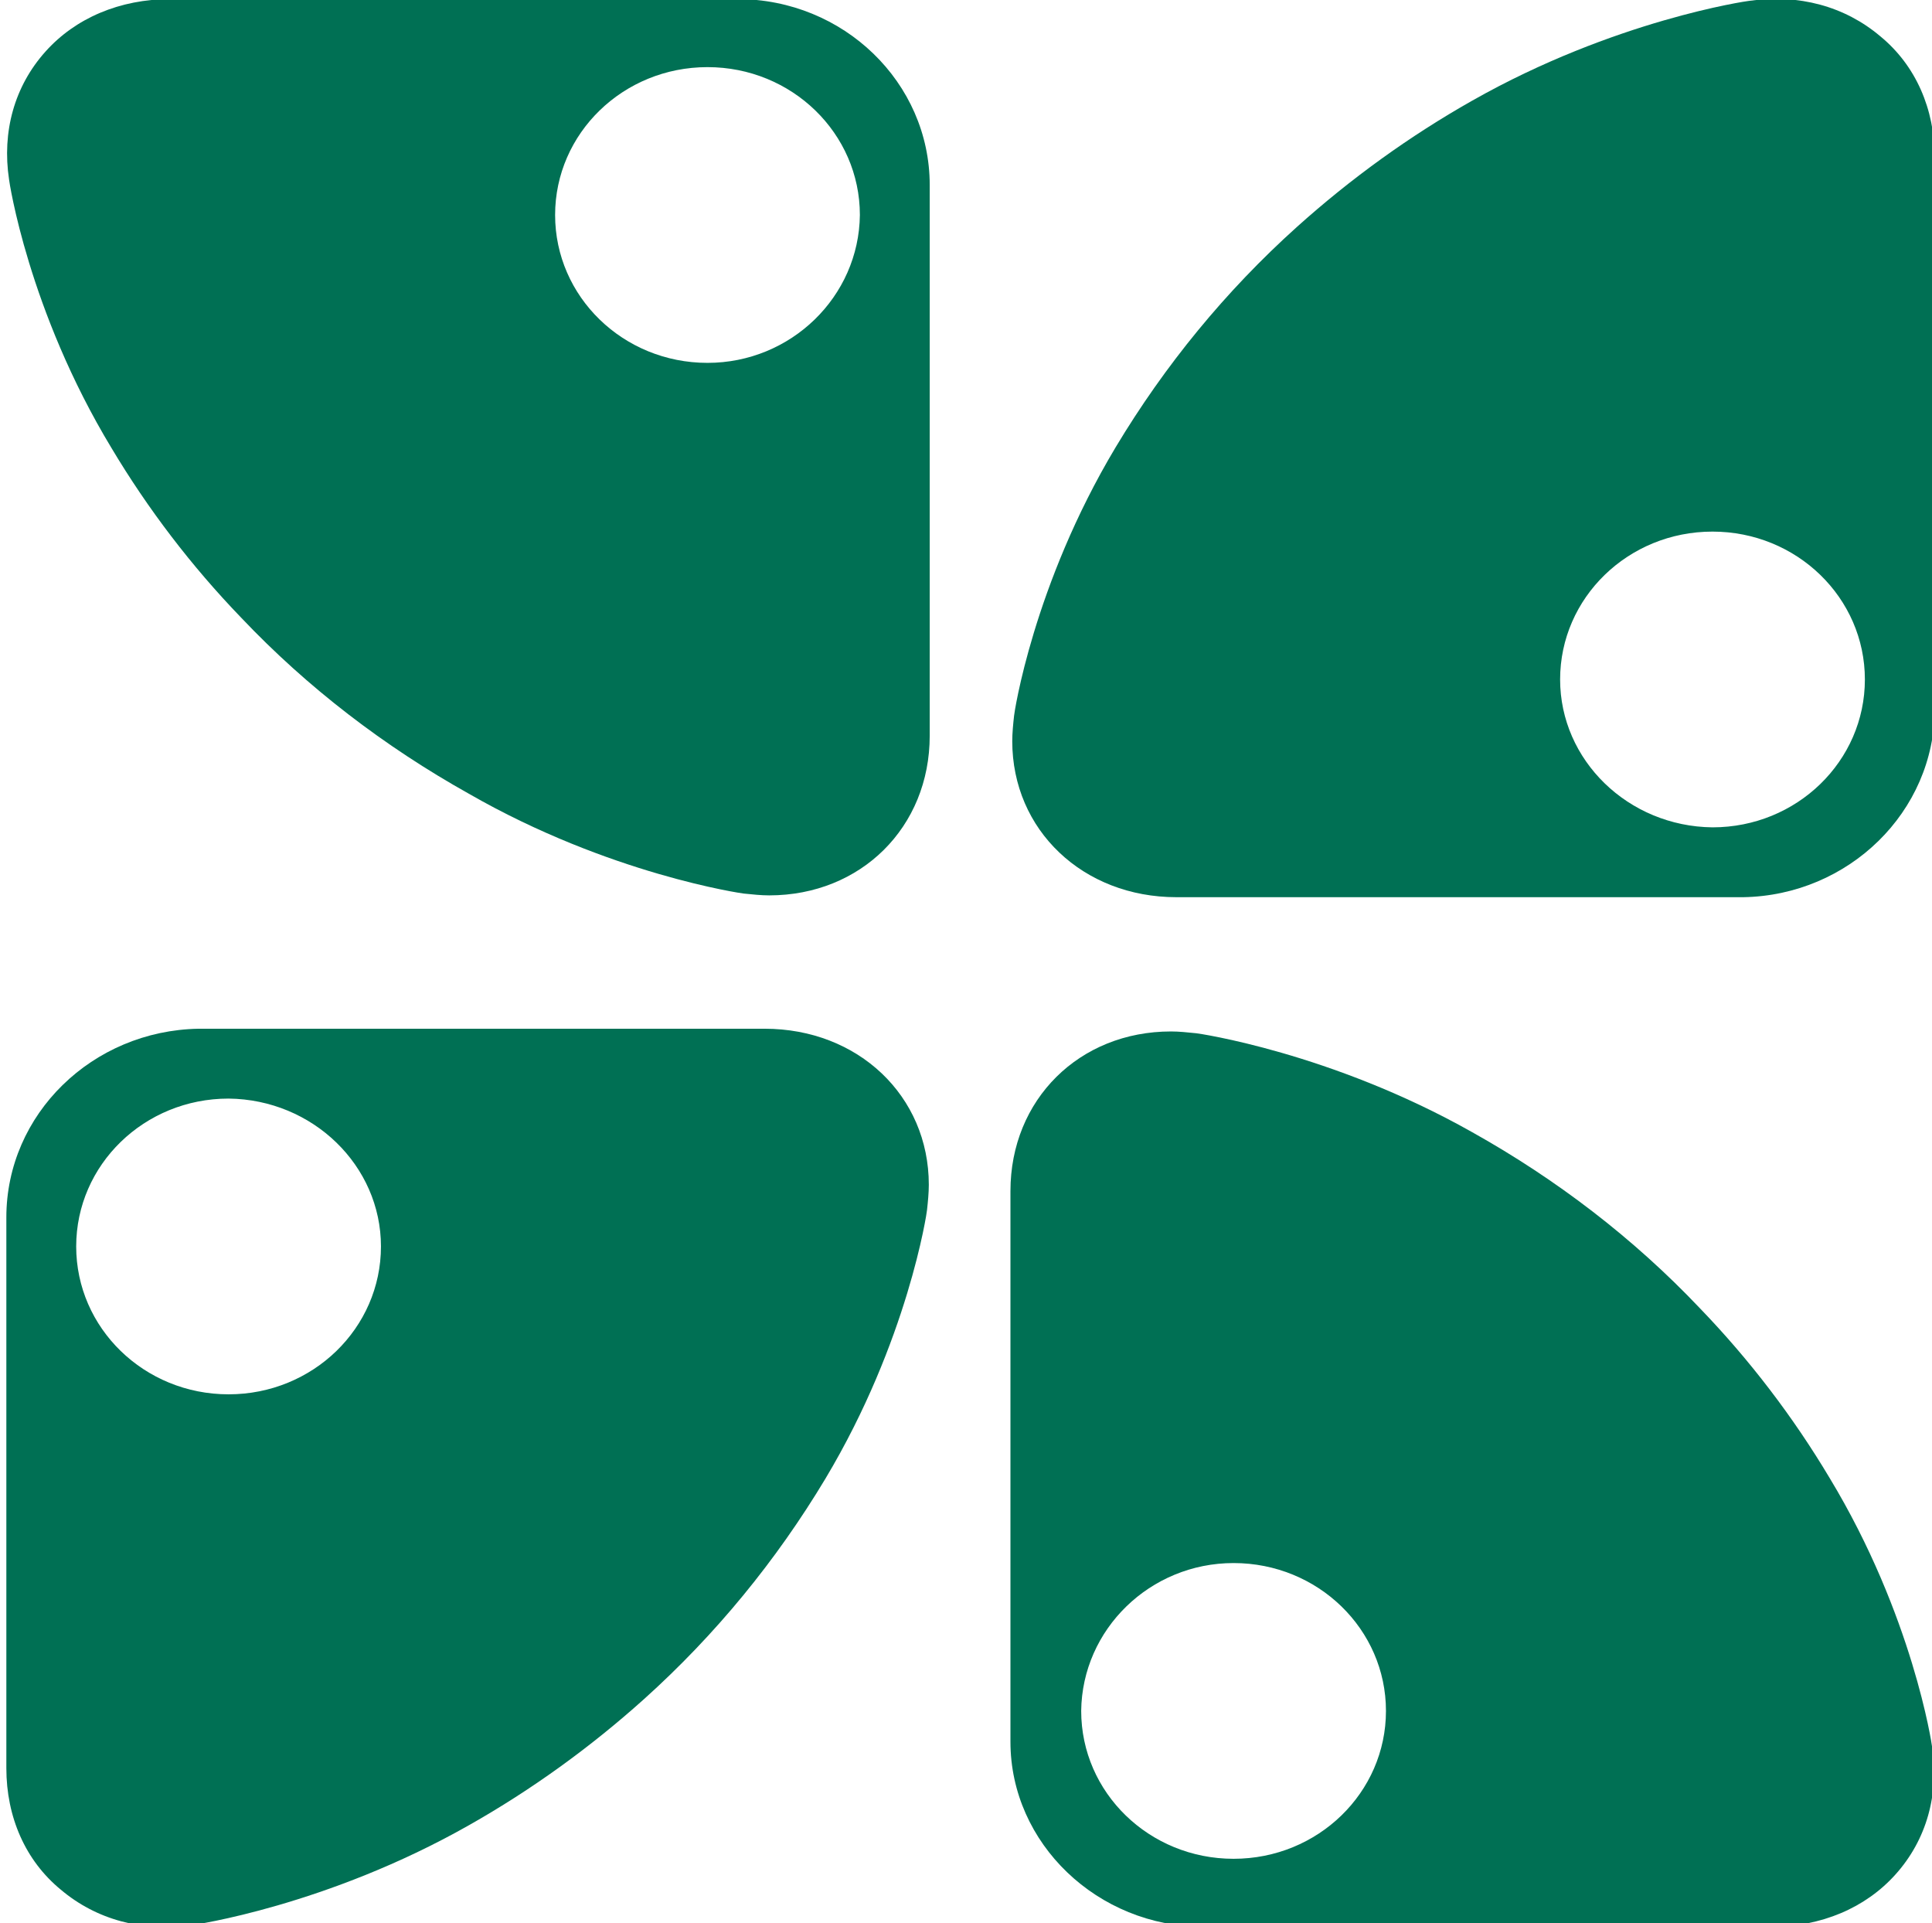 <?xml version="1.0" encoding="utf-8"?>
<!-- Generator: Adobe Illustrator 21.1.0, SVG Export Plug-In . SVG Version: 6.00 Build 0)  -->
<svg version="1.1" id="Layer_1" xmlns="http://www.w3.org/2000/svg" xmlns:xlink="http://www.w3.org/1999/xlink" x="0px" y="0px"
	 viewBox="0 0 213 212" style="enable-background:new 0 0 213 212;" xml:space="preserve">
<style type="text/css">
	.st0{fill:#007054;}
</style>
<g>
	<path class="st0" d="M81.3-0.1H18.8c-5.6,0-10.5,2.1-13.8,5.8c-3.4,3.8-4.8,8.8-4,14.1c0,0.1,2.1,14.4,11.3,29.6
		c4,6.7,8.8,13,14.3,18.7c7.3,7.7,15.8,14.2,25.1,19.4C67.2,96.4,81.9,98.5,82,98.5c1,0.1,1.9,0.2,2.8,0.2
		c10.1,0,17.7-7.5,17.7-17.6V20.4C102.5,9.1,93-0.1,81.3-0.1z M78,40c-9.3,0-16.8-7.3-16.8-16.3c0-9,7.5-16.3,16.8-16.3
		c9.3,0,16.8,7.3,16.8,16.3C94.7,32.7,87.2,40,78,40z"/>
	<path class="st0" d="M213.3,78.1V17.4c0-5.4-2.1-10.2-6-13.4c-3.9-3.3-9-4.7-14.5-3.9c-0.1,0-14.8,2.1-30.5,11
		c-6.9,3.9-13.4,8.6-19.3,13.9c-7.9,7.1-14.6,15.3-20,24.3c-9.1,15.2-11.2,29.4-11.2,29.6c-0.1,0.9-0.2,1.9-0.2,2.8
		c0,9.8,7.8,17.2,18.1,17.2h62.5C203.8,98.7,213.3,89.5,213.3,78.1z M172,74.9c0-9,7.5-16.3,16.8-16.3c9.3,0,16.8,7.3,16.8,16.3
		c0,9-7.5,16.3-16.8,16.3C179.5,91.1,172,83.8,172,74.9z"/>
	<path class="st0" d="M132.7,212.4h62.5c5.6,0,10.5-2.1,13.8-5.8c3.4-3.8,4.8-8.8,4-14.1c0-0.1-2.1-14.4-11.3-29.6
		c-4-6.7-8.8-13-14.3-18.7c-7.3-7.7-15.8-14.2-25.1-19.4c-15.6-8.8-30.3-10.9-30.4-10.9c-1-0.1-1.9-0.2-2.8-0.2
		c-10.1,0-17.7,7.5-17.7,17.6v60.7C111.4,203.2,121,212.4,132.7,212.4z M136,172.3c9.3,0,16.8,7.3,16.8,16.3c0,9-7.5,16.3-16.8,16.3
		c-9.3,0-16.8-7.3-16.8-16.3C119.3,179.6,126.8,172.3,136,172.3z"/>
	<path class="st0" d="M0.7,134.2v60.7c0,5.4,2.1,10.2,6,13.4c3.9,3.3,9,4.7,14.5,3.9c0.1,0,14.8-2.1,30.5-11
		c6.9-3.9,13.4-8.6,19.3-13.9c7.9-7.1,14.6-15.3,20-24.3c9.1-15.2,11.2-29.4,11.2-29.6c0.1-0.9,0.2-1.9,0.2-2.8
		c0-9.8-7.8-17.2-18.1-17.2H21.9C10.2,113.6,0.7,122.8,0.7,134.2z M42,137.4c0,9-7.5,16.3-16.8,16.3c-9.3,0-16.8-7.3-16.8-16.3
		c0-9,7.5-16.3,16.8-16.3C34.5,121.2,42,128.5,42,137.4z"/>
</g>
</svg>
